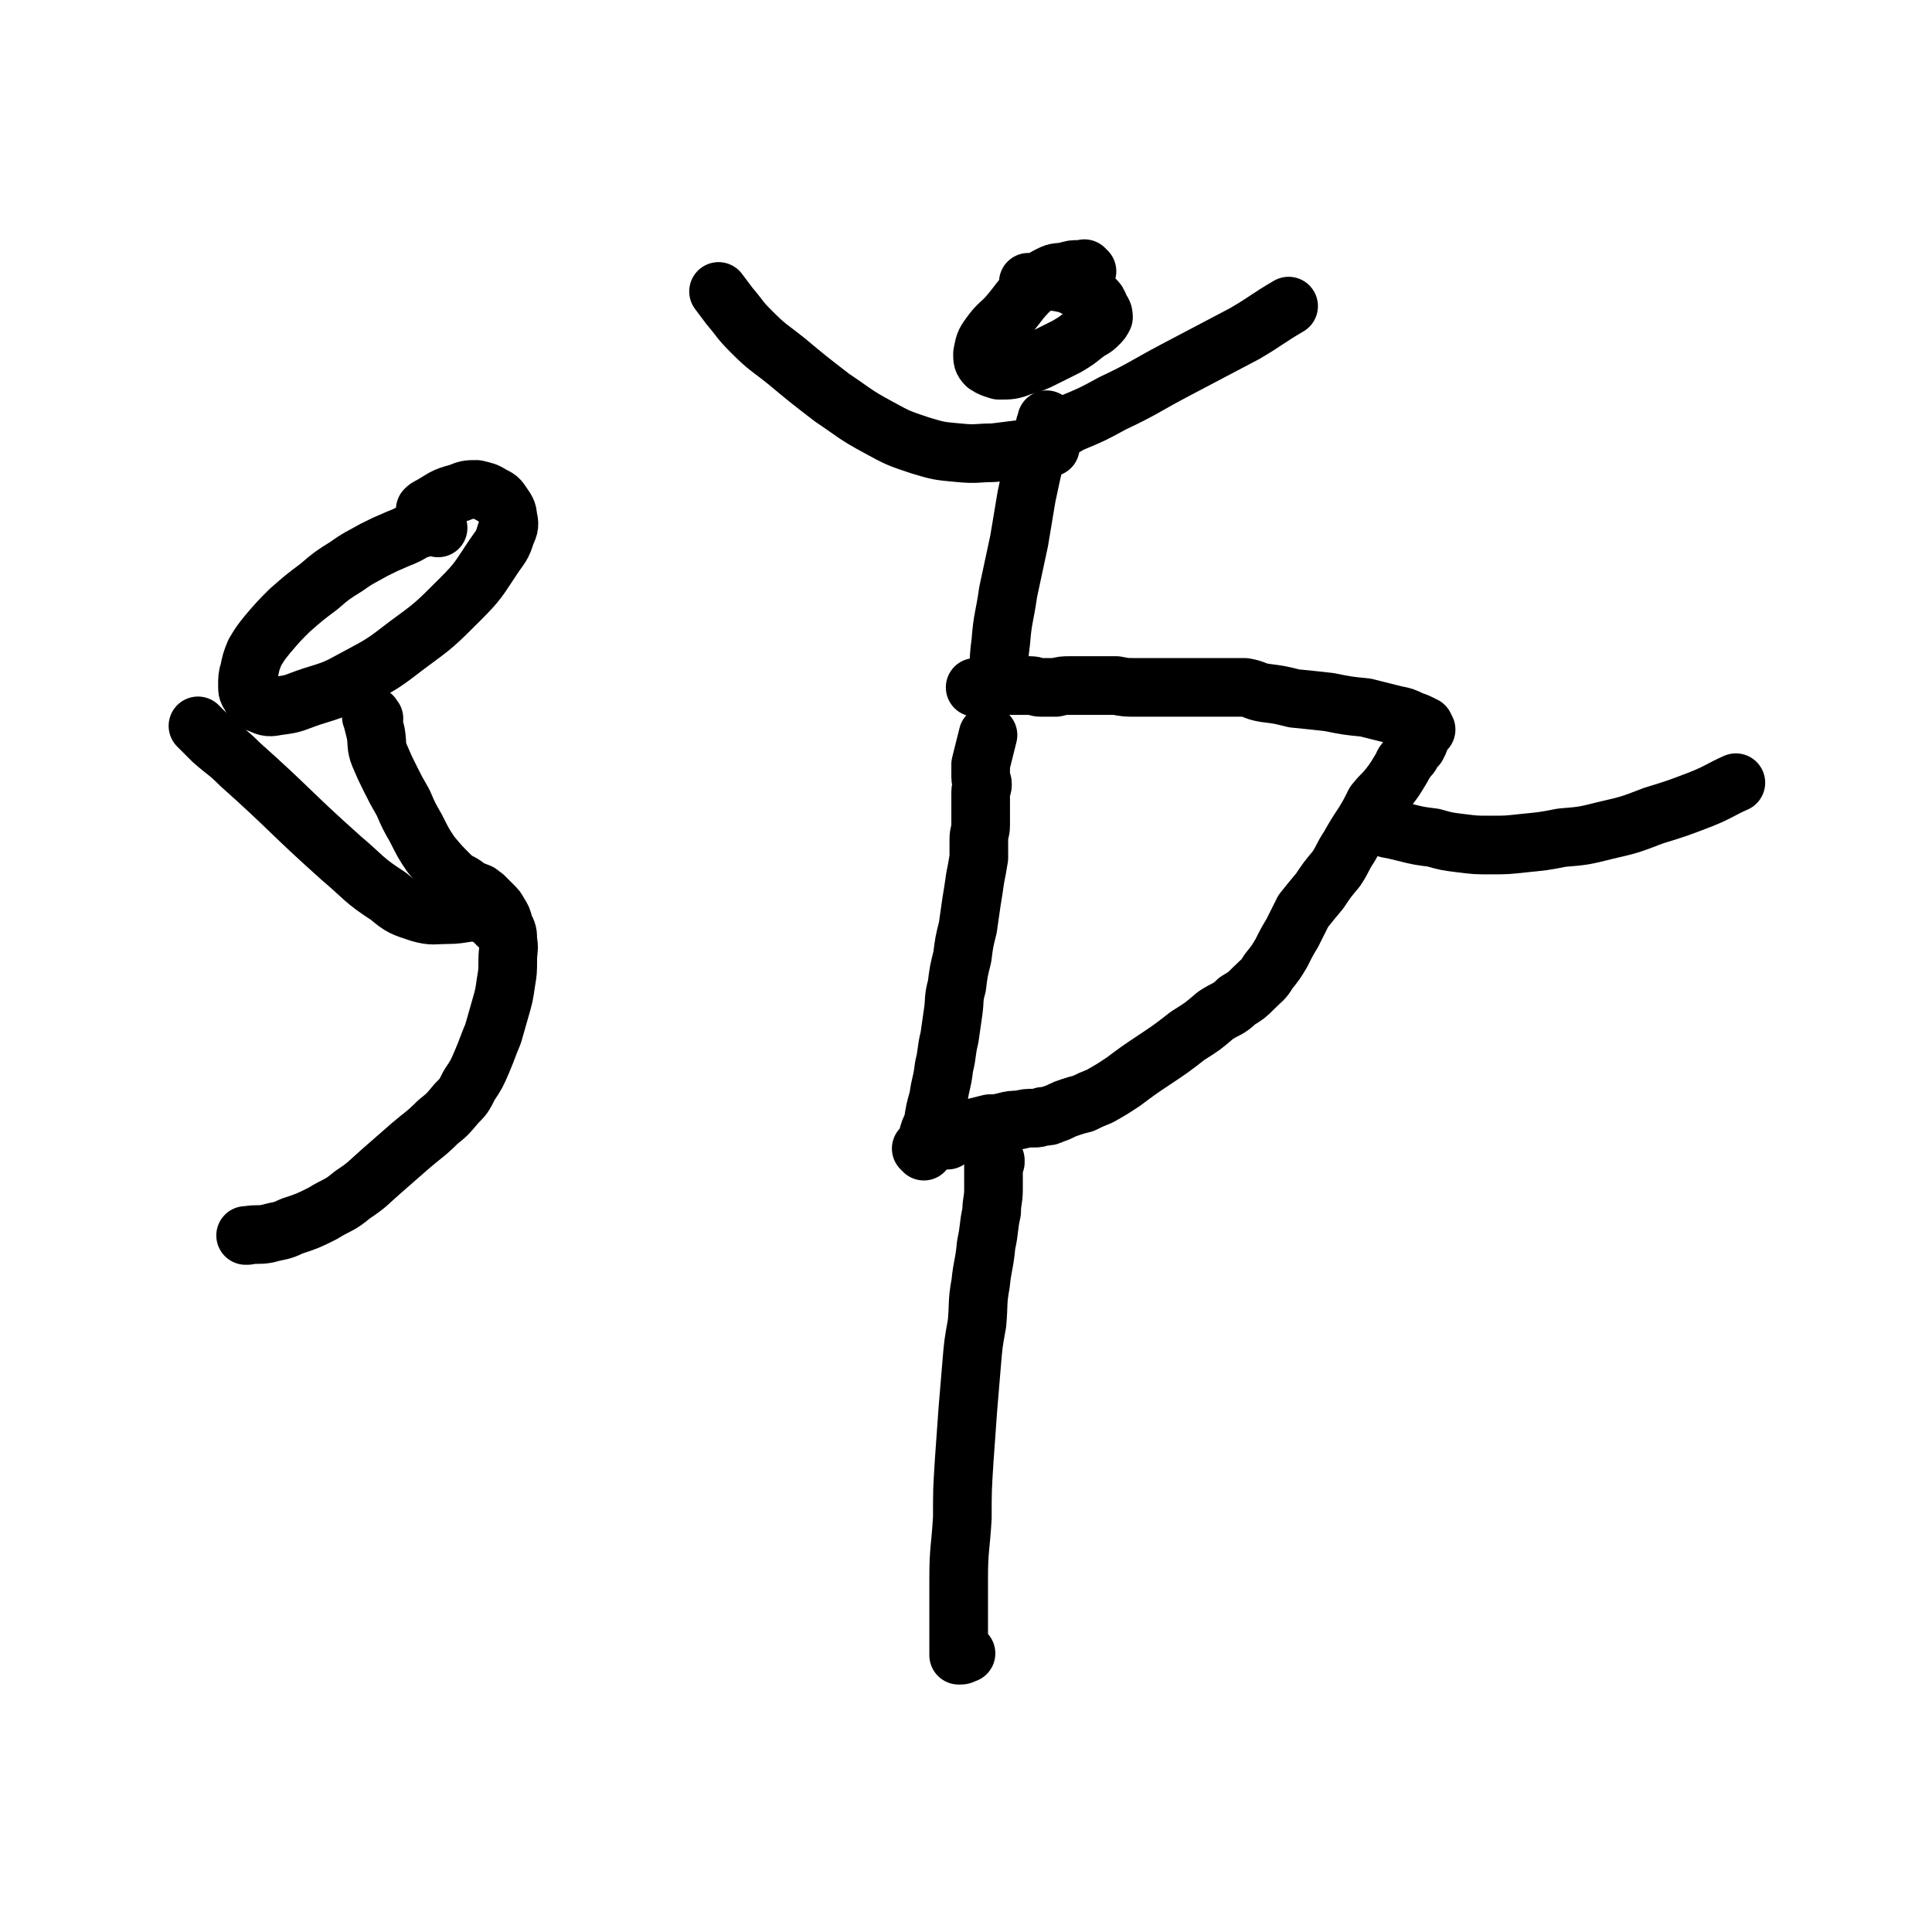 <svg viewBox='0 0 1054 1054' version='1.1' xmlns='http://www.w3.org/2000/svg' xmlns:xlink='http://www.w3.org/1999/xlink'><g fill='none' stroke='#000000' stroke-width='32' stroke-linecap='round' stroke-linejoin='round'><path d='M527,902c-1,-1 -1,-1 -1,-1 -1,-1 0,0 0,0 0,0 0,0 0,0 0,1 0,1 -1,1 0,1 0,1 -1,1 0,0 0,0 -1,0 0,0 0,0 0,0 0,-2 0,-2 0,-4 0,-6 0,-6 0,-13 0,-12 0,-12 0,-25 0,-16 1,-16 2,-33 0,-15 0,-15 1,-31 1,-14 1,-14 2,-28 1,-12 1,-12 2,-24 1,-12 1,-12 3,-23 1,-11 0,-11 2,-22 1,-10 2,-10 3,-21 2,-9 1,-9 3,-18 0,-6 1,-6 1,-12 0,-4 0,-4 0,-8 0,-2 0,-2 0,-4 0,-1 0,-1 0,-2 0,0 0,0 1,-1 0,0 0,0 0,0 0,0 0,0 0,0 0,0 0,0 0,0 -1,-1 0,-1 0,-1 0,0 0,0 0,0 '/><path d='M517,622c-1,-1 -1,-1 -1,-1 -1,-1 0,0 0,0 0,0 0,0 0,0 0,0 0,0 -1,0 0,0 0,0 0,0 0,0 -1,0 0,0 0,-1 0,-1 1,-1 1,0 1,-1 2,-1 1,-1 1,-1 2,-1 2,-1 2,-1 4,-2 4,-1 4,0 8,-1 4,-1 4,-1 8,-2 4,0 4,0 8,-1 4,-1 4,-1 8,-1 4,-1 4,-1 8,-1 2,0 2,0 5,-1 3,0 3,0 5,-1 3,-1 3,-1 5,-2 2,-1 2,-1 5,-2 3,-1 3,-1 7,-2 4,-2 4,-2 9,-4 7,-4 7,-4 13,-8 8,-6 8,-6 17,-12 9,-6 9,-6 18,-13 8,-5 8,-5 15,-11 6,-4 7,-3 12,-8 5,-3 5,-3 9,-7 5,-5 5,-4 8,-9 4,-5 4,-5 7,-10 3,-6 3,-6 6,-11 3,-6 3,-6 6,-12 4,-5 4,-5 9,-11 4,-6 4,-6 9,-12 4,-6 3,-6 7,-12 4,-7 4,-7 8,-13 3,-5 3,-5 6,-11 4,-5 4,-4 8,-9 3,-4 3,-4 6,-9 2,-3 1,-3 3,-5 1,-2 2,-2 3,-4 0,-1 0,-1 1,-2 0,0 0,0 1,-1 0,0 0,0 1,-1 0,0 0,0 0,-1 0,0 0,-1 0,-1 0,0 0,0 1,0 0,0 0,0 0,0 '/><path d='M504,628c-1,-1 -1,-1 -1,-1 -1,-1 0,0 0,0 0,0 0,0 0,0 0,0 0,0 1,-1 1,-2 1,-2 2,-5 1,-4 1,-4 3,-8 1,-7 1,-7 3,-14 1,-8 2,-8 3,-17 2,-8 1,-8 3,-16 1,-7 1,-7 2,-14 1,-7 0,-7 2,-14 1,-8 1,-8 3,-16 1,-8 1,-8 3,-16 1,-7 1,-7 2,-14 1,-6 1,-6 2,-13 1,-5 1,-5 2,-11 0,-5 0,-5 0,-10 0,-4 1,-4 1,-8 0,-3 0,-3 0,-7 0,-3 0,-3 0,-6 0,-2 0,-2 0,-5 0,-2 1,-2 1,-4 0,-2 -1,-2 -1,-4 0,-2 0,-2 0,-3 0,-2 0,-2 0,-4 1,-4 1,-4 2,-8 1,-4 1,-4 2,-8 '/><path d='M778,398c-1,-1 -1,-1 -1,-1 -1,-1 0,0 0,0 0,0 0,0 0,0 0,0 0,0 0,-1 -1,0 -1,0 -2,-1 -2,-1 -2,-1 -5,-2 -4,-2 -4,-2 -9,-3 -8,-2 -8,-2 -16,-4 -10,-1 -10,-1 -20,-3 -9,-1 -9,-1 -19,-2 -8,-2 -8,-2 -16,-3 -6,-1 -5,-2 -11,-3 -7,0 -7,0 -14,0 -7,0 -7,0 -15,0 -8,0 -8,0 -16,0 -7,0 -7,0 -14,0 -6,0 -6,0 -11,-1 -5,0 -5,0 -10,0 -3,0 -3,0 -7,0 -4,0 -4,0 -8,0 -4,0 -4,0 -8,1 -4,0 -4,0 -8,0 -3,0 -3,-1 -6,-1 -3,0 -3,0 -5,0 -2,0 -2,0 -4,0 -3,0 -3,0 -5,0 -3,0 -3,0 -5,1 -2,0 -2,0 -4,0 -2,0 -2,0 -3,0 -2,0 -2,0 -3,0 0,0 0,0 -1,0 0,0 0,0 0,0 '/><path d='M755,451c-1,-1 -1,-1 -1,-1 -1,-1 0,0 0,0 0,0 0,0 0,0 0,0 0,0 0,0 -1,-1 0,0 0,0 2,1 2,1 3,2 5,1 5,1 9,2 8,2 8,2 16,3 7,2 7,2 15,3 8,1 8,1 16,1 9,0 9,0 18,-1 10,-1 11,-1 21,-3 12,-1 12,-1 24,-4 13,-3 13,-3 26,-8 13,-4 13,-4 26,-9 10,-4 10,-5 19,-9 '/><path d='M546,374c-1,-1 -1,-1 -1,-1 -1,-1 0,0 0,0 0,0 0,0 0,0 0,0 0,0 0,0 -1,-1 0,0 0,0 0,0 0,0 0,-1 0,-3 0,-3 0,-5 0,-9 0,-9 1,-17 1,-13 2,-13 4,-27 3,-14 3,-14 6,-28 2,-12 2,-12 4,-24 2,-9 2,-10 4,-18 2,-7 3,-6 4,-12 1,-4 1,-4 2,-8 0,-2 1,-2 1,-4 '/><path d='M593,148c-1,-1 -1,-1 -1,-1 -1,-1 0,0 0,0 0,0 0,0 -1,0 -1,0 -1,0 -2,0 -4,0 -4,0 -7,1 -5,1 -5,0 -9,2 -6,3 -6,4 -11,8 -6,6 -6,7 -11,13 -5,6 -6,5 -11,12 -3,4 -3,5 -4,10 0,3 0,4 2,6 3,2 4,2 7,3 6,0 7,0 12,-2 7,-2 7,-2 13,-5 6,-3 6,-3 12,-6 5,-3 5,-3 10,-7 4,-3 4,-2 7,-5 2,-2 2,-2 3,-4 0,-3 -1,-3 -2,-5 -1,-3 -1,-3 -3,-5 -4,-3 -4,-3 -8,-5 -6,-3 -6,-3 -11,-4 -6,-1 -6,0 -11,0 -3,0 -3,0 -6,0 '/><path d='M573,244c-1,-1 -1,-1 -1,-1 -1,-1 0,0 0,0 0,0 0,0 0,0 0,0 0,0 -1,0 -1,0 -1,0 -2,0 -2,0 -1,1 -3,1 -4,1 -4,1 -8,1 -8,1 -8,1 -16,2 -9,0 -9,1 -19,0 -11,-1 -11,-1 -21,-4 -12,-4 -12,-4 -23,-10 -13,-7 -13,-8 -25,-16 -13,-10 -13,-10 -25,-20 -10,-8 -10,-7 -19,-16 -7,-7 -6,-7 -12,-14 -3,-4 -3,-4 -6,-8 '/><path d='M571,238c-1,-1 -1,-1 -1,-1 -1,-1 0,0 0,0 0,0 0,0 0,0 0,0 -1,0 0,0 1,-1 2,0 3,-1 6,-2 6,-2 11,-5 12,-5 12,-5 23,-11 17,-8 17,-9 34,-18 19,-10 19,-10 38,-20 12,-7 12,-8 24,-15 '/><path d='M239,288c-1,-1 -1,-1 -1,-1 -1,-1 0,0 -1,0 -1,0 -1,0 -2,0 -4,1 -4,1 -8,2 -5,3 -5,3 -10,5 -7,3 -7,3 -13,6 -7,4 -8,4 -15,9 -8,5 -8,5 -15,11 -8,6 -8,6 -16,13 -6,6 -6,6 -12,13 -4,5 -4,5 -7,10 -2,5 -2,5 -3,10 -1,3 -1,4 -1,8 0,3 0,3 2,6 1,3 2,3 5,4 4,2 5,2 10,1 9,-1 9,-2 18,-5 13,-4 13,-4 24,-10 15,-8 15,-8 28,-18 15,-11 15,-11 29,-25 10,-10 10,-11 18,-23 4,-6 5,-6 7,-13 2,-4 2,-5 1,-9 0,-3 -1,-4 -3,-7 -2,-3 -2,-3 -6,-5 -3,-2 -4,-2 -8,-3 -5,0 -5,0 -10,2 -8,2 -8,3 -15,7 -2,1 -2,1 -3,2 '/><path d='M204,392c-1,-1 -1,-1 -1,-1 -1,-1 0,0 0,0 0,0 0,0 0,0 0,0 0,0 0,0 -1,-1 0,0 0,0 0,0 0,0 0,0 0,0 0,0 0,0 -1,-1 0,0 0,0 0,0 0,0 0,0 0,0 0,-1 0,0 -1,0 0,0 0,1 1,4 1,4 2,8 1,6 0,7 2,12 3,7 3,7 6,13 3,6 3,6 7,13 3,7 3,7 7,14 4,8 4,8 8,14 5,6 5,6 10,11 3,3 3,3 7,5 3,2 3,2 5,4 2,0 2,0 4,1 1,0 1,1 3,2 1,1 1,1 2,2 2,2 2,2 3,3 2,2 2,2 3,4 2,3 2,3 3,7 2,4 2,4 2,8 1,5 0,5 0,11 0,6 0,6 -1,12 -1,7 -1,7 -3,14 -2,7 -2,7 -4,14 -3,7 -3,8 -6,15 -3,7 -3,7 -7,13 -3,6 -3,6 -7,10 -5,6 -5,6 -10,10 -7,7 -8,7 -15,13 -8,7 -8,7 -16,14 -8,7 -7,7 -16,13 -7,6 -8,5 -16,10 -8,4 -8,4 -17,7 -6,3 -6,2 -13,4 -5,1 -6,0 -11,1 0,0 0,0 -1,0 '/><path d='M272,505c-1,-1 -1,-1 -1,-1 -1,-1 0,0 0,0 0,0 0,0 0,0 0,0 0,-1 -1,-1 -1,-1 -1,-1 -2,-2 -3,-1 -3,-3 -6,-3 -8,-1 -9,1 -18,1 -7,0 -8,1 -15,-1 -9,-3 -10,-3 -17,-9 -14,-9 -13,-10 -26,-21 -28,-25 -27,-26 -55,-51 -7,-7 -7,-6 -15,-13 -4,-4 -4,-4 -8,-8 '/></g>
</svg>